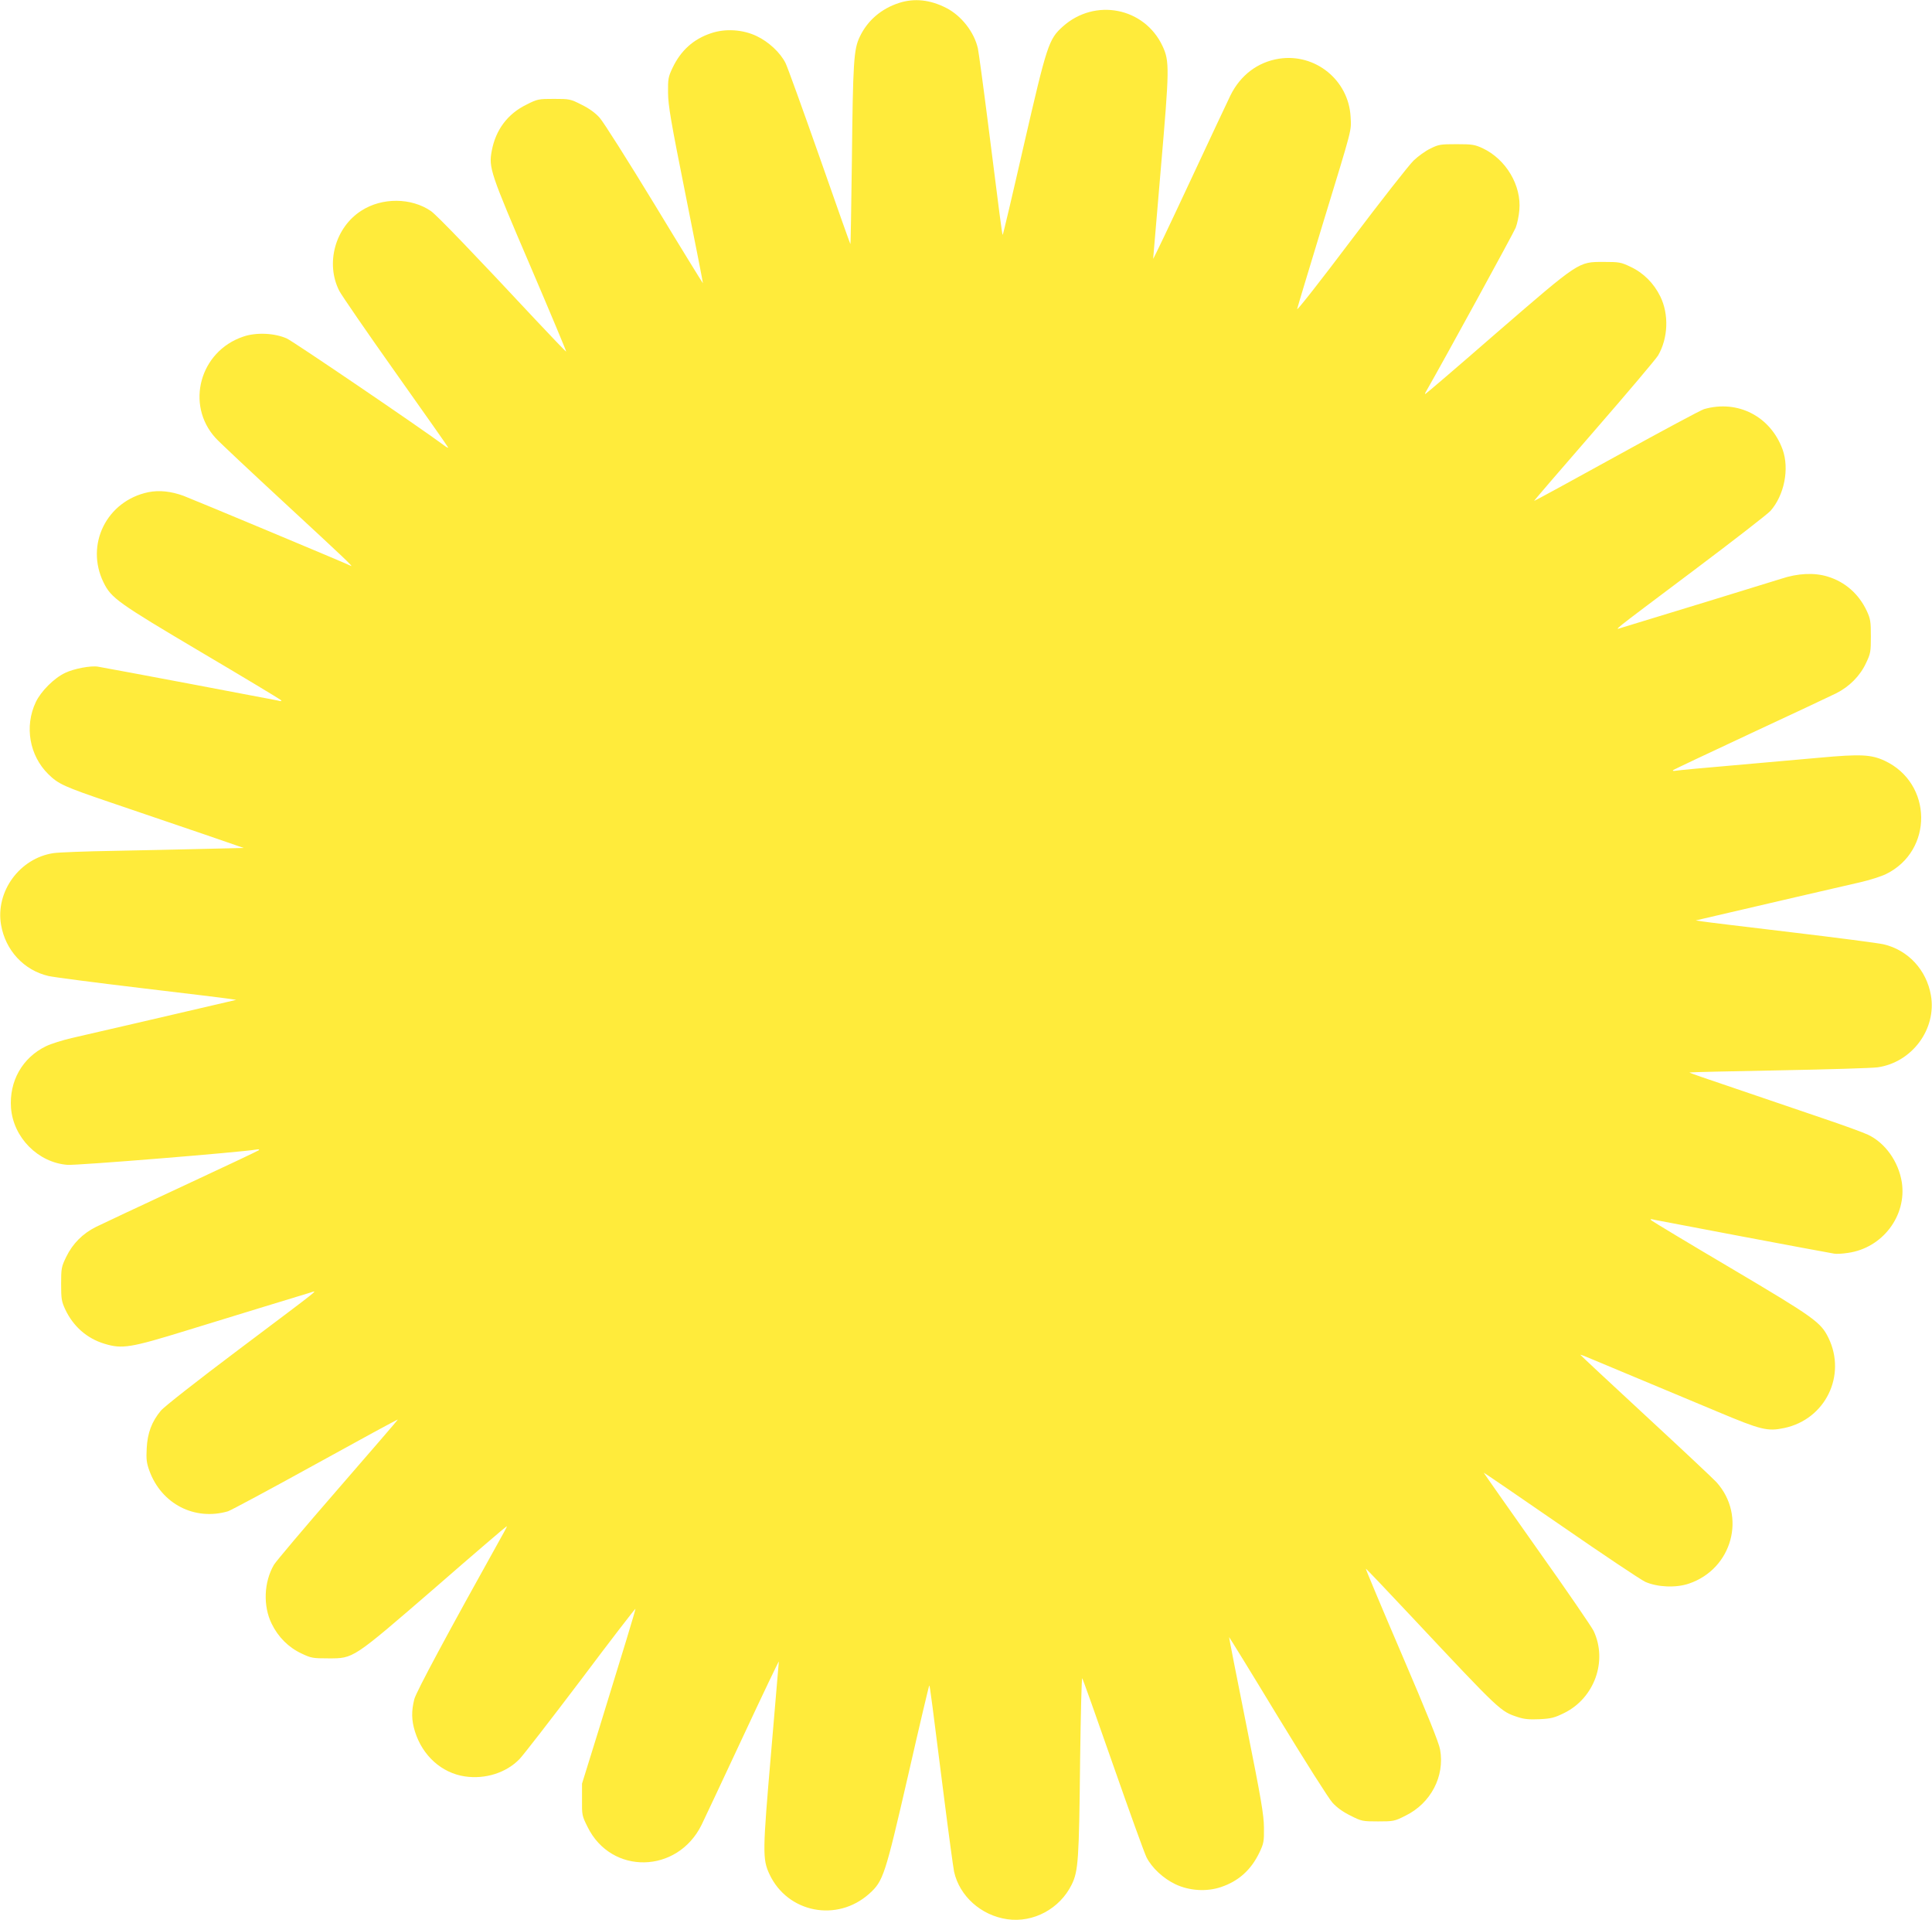 <?xml version="1.0" standalone="no"?>
<!DOCTYPE svg PUBLIC "-//W3C//DTD SVG 20010904//EN"
 "http://www.w3.org/TR/2001/REC-SVG-20010904/DTD/svg10.dtd">
<svg version="1.0" xmlns="http://www.w3.org/2000/svg"
 width="1280pt" height="1272pt" viewBox="0 0 1280 1272"
 preserveAspectRatio="xMidYMid meet">
<g transform="translate(0,1272) scale(0.1,-0.1)"
fill="#ffeb3b" stroke="none">
<path d="M5958 12701 c-119 -38 -211 -117 -262 -225 -40 -83 -45 -167 -52
-819 -4 -307 -8 -556 -10 -554 -2 2 -94 261 -204 576 -111 315 -212 596 -226
624 -35 69 -111 140 -191 178 -92 44 -208 51 -302 19 -117 -39 -200 -114 -255
-229 -29 -61 -31 -74 -30 -166 1 -85 18 -186 117 -680 64 -318 115 -580 114
-581 -1 -1 -146 234 -321 523 -176 289 -339 547 -364 574 -29 32 -69 61 -120
86 -73 37 -79 38 -182 38 -102 0 -109 -1 -182 -38 -125 -61 -204 -167 -230
-306 -21 -112 -10 -144 255 -762 134 -313 241 -569 238 -568 -3 0 -95 96 -204
212 -401 430 -653 692 -692 719 -130 89 -323 91 -460 3 -175 -111 -240 -350
-147 -532 15 -29 182 -272 372 -540 190 -268 347 -491 349 -497 2 -5 -12 2
-30 16 -150 112 -995 686 -1039 706 -81 36 -203 42 -289 12 -287 -97 -384
-450 -183 -671 20 -23 231 -221 469 -441 384 -355 455 -422 425 -405 -14 9
-1048 441 -1107 463 -83 30 -160 38 -231 24 -277 -57 -421 -347 -298 -598 51
-104 93 -134 645 -461 283 -167 520 -310 528 -317 11 -10 7 -11 -25 -3 -32 7
-1101 209 -1185 223 -46 8 -159 -13 -217 -41 -73 -34 -161 -122 -195 -194 -76
-161 -42 -354 83 -477 67 -66 105 -83 411 -187 617 -210 777 -264 829 -283
l55 -19 -260 -6 c-143 -4 -413 -9 -600 -13 -187 -3 -367 -10 -400 -15 -224
-33 -386 -254 -348 -475 29 -169 151 -301 314 -339 35 -8 312 -44 614 -80 303
-36 568 -68 590 -72 l40 -6 -55 -13 c-348 -81 -949 -221 -1035 -240 -60 -14
-137 -38 -170 -54 -157 -76 -245 -232 -232 -409 15 -196 179 -362 374 -377 59
-5 1152 84 1248 101 17 3 25 2 20 -4 -6 -5 -235 -113 -510 -241 -275 -128
-531 -248 -569 -267 -88 -44 -154 -110 -197 -198 -32 -66 -34 -75 -34 -180 0
-99 3 -116 27 -168 53 -113 144 -193 260 -228 118 -36 172 -27 548 89 296 91
697 214 810 248 56 16 109 59 -473 -379 -265 -199 -492 -377 -511 -401 -61
-73 -89 -149 -94 -249 -4 -73 -1 -98 18 -150 80 -219 299 -332 520 -268 19 6
280 146 579 311 299 165 545 299 547 297 1 -1 -178 -209 -398 -462 -220 -253
-410 -478 -423 -500 -67 -115 -73 -273 -15 -391 43 -88 112 -157 198 -197 63
-30 74 -32 177 -32 169 0 157 -8 709 469 257 224 470 406 473 406 3 0 -6 -19
-20 -43 -373 -669 -578 -1051 -592 -1102 -20 -79 -19 -140 4 -214 50 -161 177
-275 331 -298 135 -20 274 24 362 115 25 26 208 262 407 525 198 264 361 475
361 470 0 -10 -81 -277 -236 -778 l-118 -380 0 -106 c-1 -102 0 -107 37 -181
157 -319 595 -310 755 14 17 35 140 296 272 579 132 283 240 509 240 503 0 -6
-23 -276 -51 -600 -57 -662 -58 -708 -11 -809 120 -256 448 -320 661 -129 93
84 104 117 258 786 75 329 138 596 140 594 4 -4 20 -128 98 -746 31 -245 61
-464 66 -488 36 -162 179 -290 352 -315 173 -25 348 69 427 229 44 90 49 160
56 827 4 302 10 545 14 540 4 -4 96 -262 204 -572 108 -309 208 -586 222 -614
35 -69 111 -140 191 -178 92 -44 208 -51 302 -19 117 39 200 114 255 229 29
61 31 74 30 166 -1 85 -18 186 -117 680 -64 318 -115 580 -114 581 1 1 146
-234 321 -523 176 -289 339 -547 364 -574 29 -32 69 -61 120 -86 73 -37 79
-38 182 -38 102 0 109 1 182 38 167 82 261 260 229 438 -7 43 -88 244 -254
631 -134 312 -241 568 -238 567 3 0 141 -145 306 -321 591 -630 585 -624 704
-663 40 -13 75 -16 141 -13 77 4 98 9 163 41 201 99 289 345 195 544 -12 25
-180 271 -375 545 -194 275 -353 501 -353 503 0 2 228 -154 508 -347 279 -193
532 -362 562 -376 81 -36 204 -41 289 -12 288 97 384 449 183 672 -20 22 -231
220 -469 440 -238 220 -433 402 -433 404 0 1 17 -4 38 -13 20 -8 177 -74 347
-145 171 -72 406 -170 524 -219 288 -121 331 -132 443 -108 272 58 413 348
292 597 -51 104 -93 134 -645 461 -283 167 -520 310 -528 317 -11 10 -7 11 25
3 32 -7 1101 -209 1185 -223 14 -3 56 -1 93 5 228 32 390 246 356 468 -22 137
-110 261 -225 315 -29 14 -166 64 -306 111 -357 122 -700 238 -796 271 -45 15
-81 29 -80 30 1 2 268 8 592 14 325 6 619 15 655 20 228 33 391 253 353 476
-29 169 -151 301 -314 339 -35 8 -311 44 -614 80 -302 36 -568 68 -590 72
l-40 6 55 13 c348 81 949 221 1035 240 61 14 137 38 170 54 315 154 310 602
-9 751 -89 41 -158 45 -431 20 -126 -11 -385 -34 -575 -51 -190 -16 -358 -32
-375 -35 -17 -3 -25 -2 -20 4 6 4 235 113 510 241 275 128 531 248 569 267 88
44 159 115 199 201 30 63 32 74 32 177 0 99 -3 116 -27 168 -53 113 -144 193
-260 228 -88 27 -197 22 -308 -15 -62 -20 -897 -276 -1050 -322 -56 -16 -108
-58 472 378 261 196 489 373 508 394 92 105 126 279 80 407 -80 219 -297 331
-520 267 -19 -5 -280 -145 -579 -310 -299 -165 -545 -299 -547 -298 -1 2 178
210 398 463 220 253 410 478 423 500 67 115 73 273 15 391 -43 88 -112 157
-198 197 -63 30 -74 32 -177 32 -169 0 -157 8 -709 -469 -257 -224 -470 -406
-473 -406 -2 0 -2 3 0 8 120 209 586 1061 599 1094 10 26 21 78 24 116 15 163
-88 337 -243 410 -52 24 -69 27 -173 27 -106 0 -119 -2 -173 -29 -32 -15 -82
-51 -112 -80 -29 -28 -217 -267 -416 -531 -199 -264 -359 -468 -355 -452 3 15
79 265 167 555 203 664 192 620 187 719 -13 242 -234 422 -475 384 -140 -22
-255 -109 -321 -243 -17 -35 -140 -296 -272 -579 -132 -283 -240 -509 -240
-503 0 6 23 276 51 600 57 662 58 708 11 809 -120 256 -448 320 -661 129 -93
-84 -104 -117 -258 -786 -75 -329 -138 -596 -140 -594 -4 4 -20 128 -98 746
-31 245 -61 464 -66 488 -24 109 -110 219 -211 270 -106 54 -210 65 -310 33z"/>
</g>
</svg>
